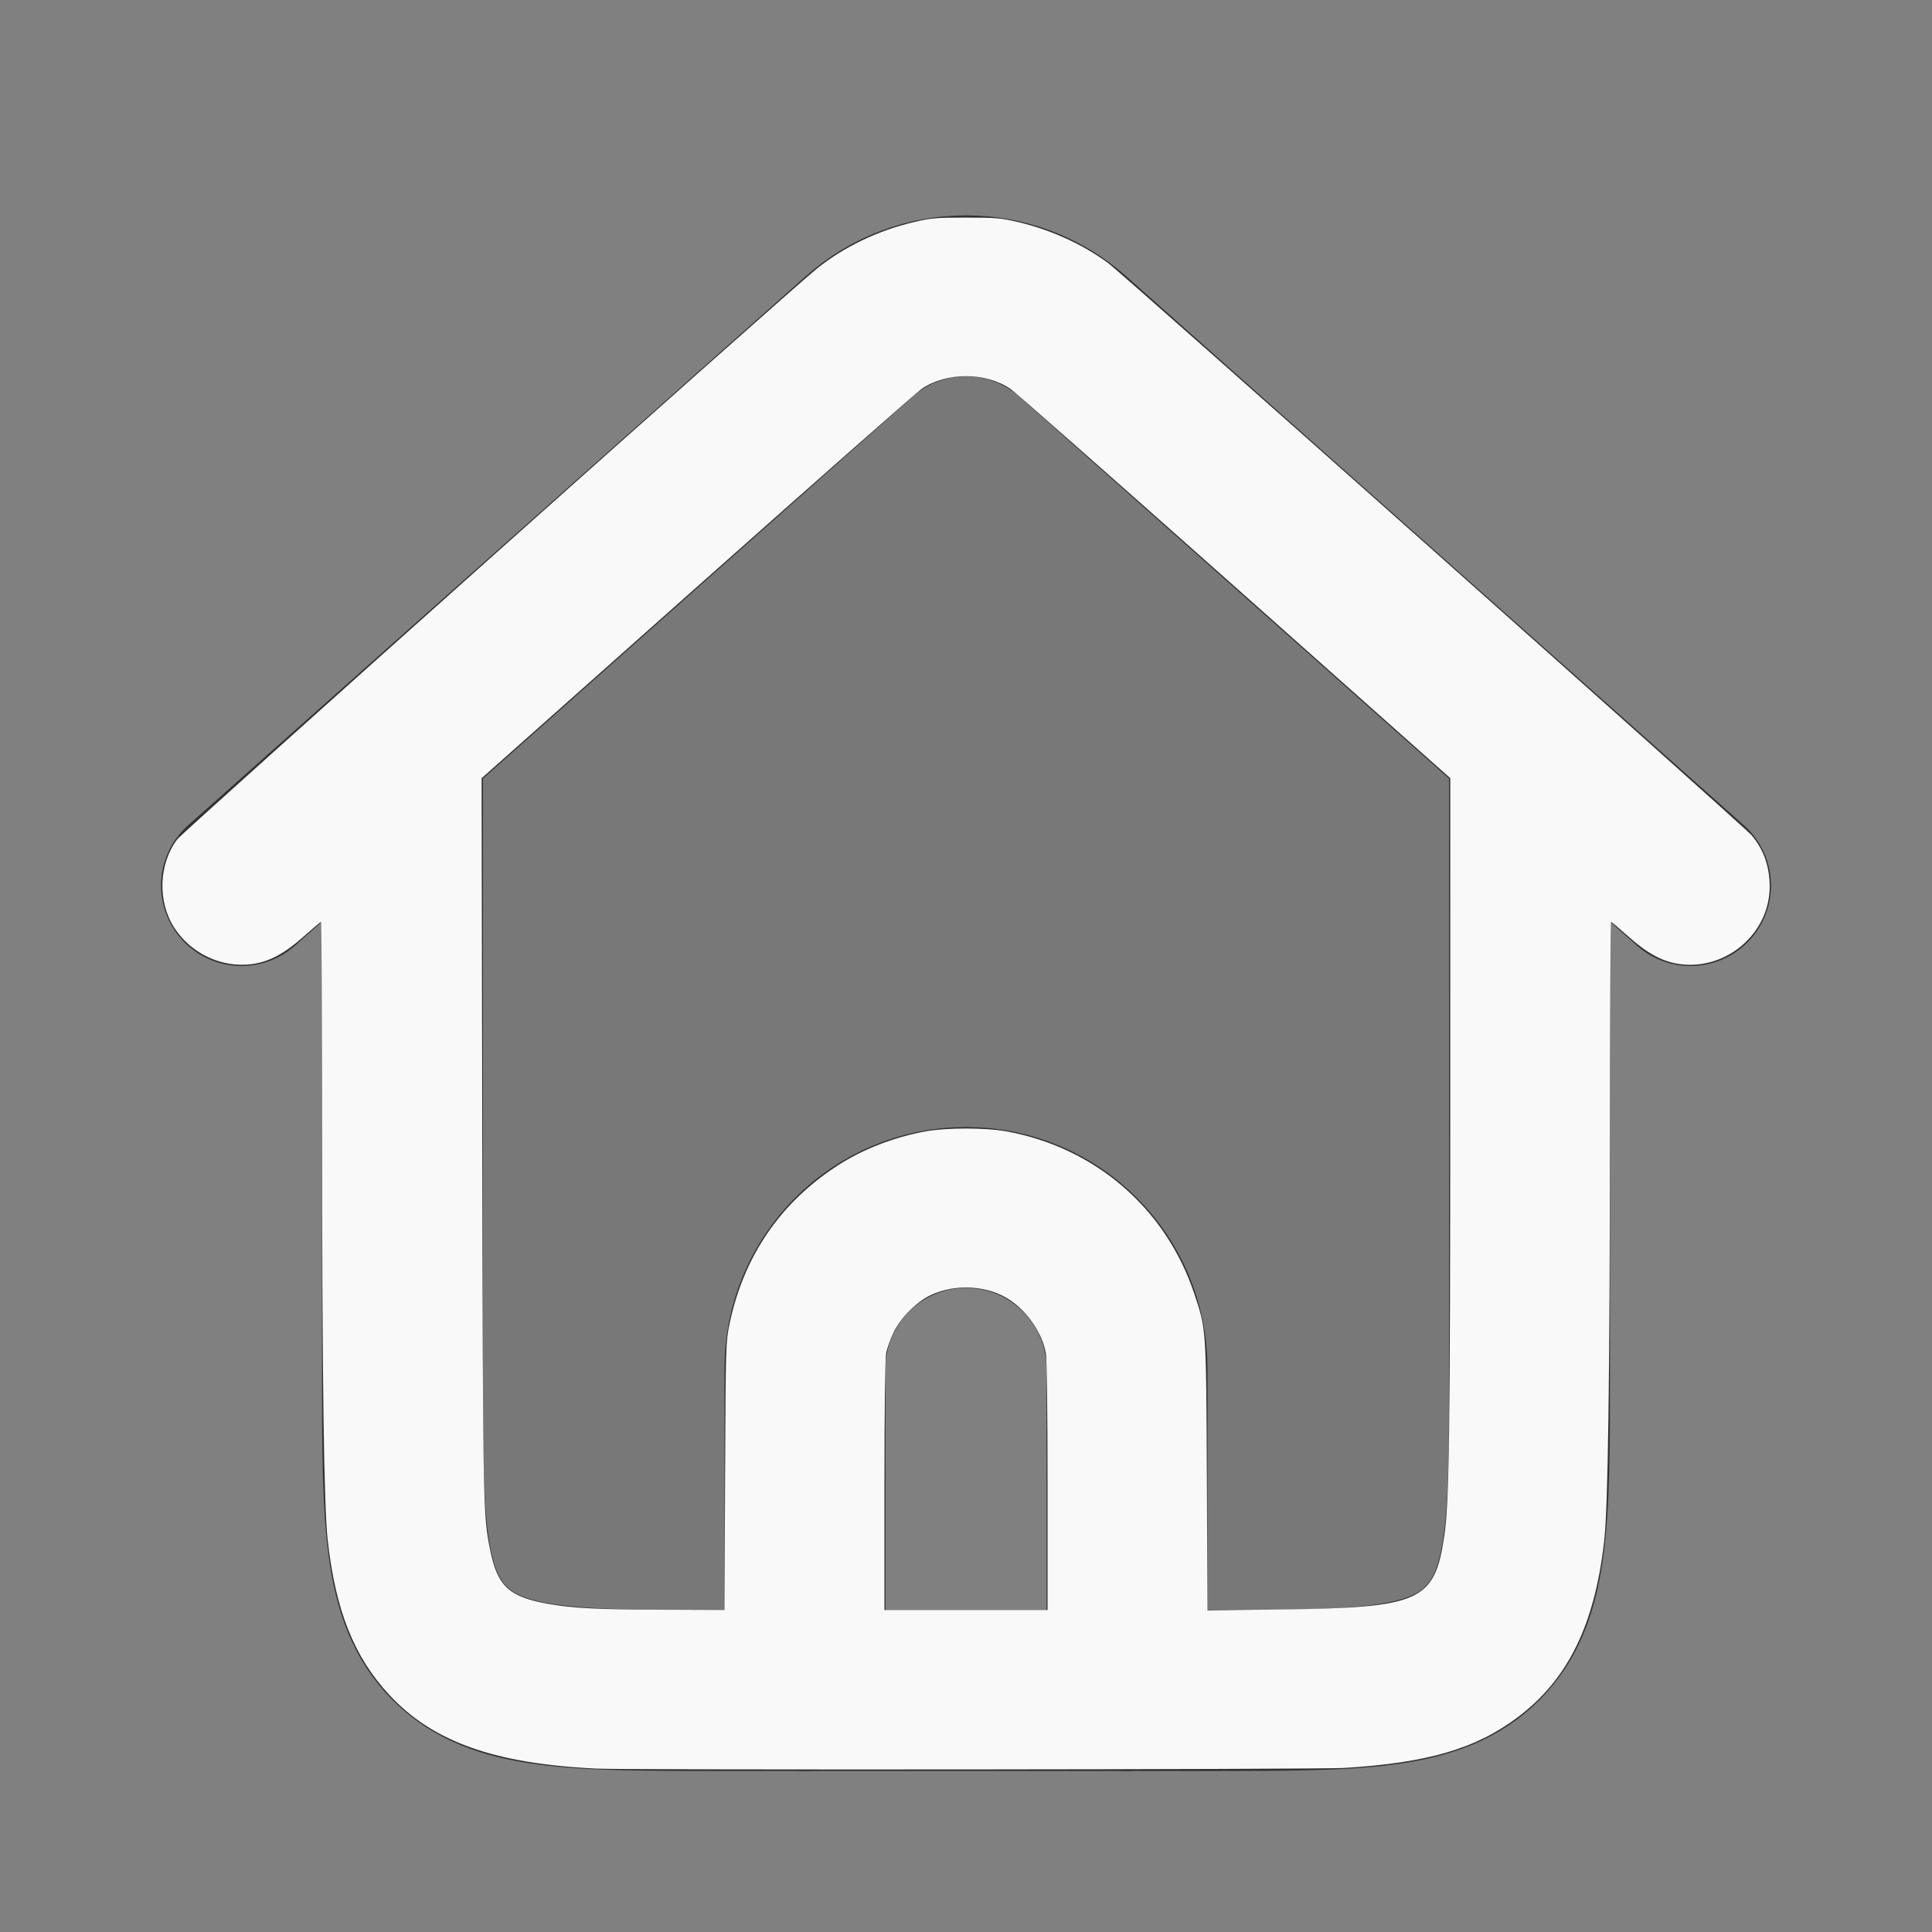 <?xml version="1.0" encoding="UTF-8" standalone="no"?>
<!-- Uploaded to: SVG Repo, www.svgrepo.com, Generator: SVG Repo Mixer Tools -->

<svg
   width="800px"
   height="800px"
   viewBox="0 0 24 24"
   fill="none"
   version="1.1"
   id="svg4"
   sodipodi:docname="home-icon.svg"
   inkscape:version="1.3.2 (091e20e, 2023-11-25, custom)"
   xmlns:inkscape="http://www.inkscape.org/namespaces/inkscape"
   xmlns:sodipodi="http://sodipodi.sourceforge.net/DTD/sodipodi-0.dtd"
   xmlns="http://www.w3.org/2000/svg"
   xmlns:svg="http://www.w3.org/2000/svg">
  <rect x="0" y="0" width="24" height="24" fill="#808080" stroke="none"/>
  <sodipodi:namedview
     id="namedview4"
     pagecolor="#ffffff"
     bordercolor="#000000"
     borderopacity="0.25"
     inkscape:showpageshadow="2"
     inkscape:pageopacity="0.0"
     inkscape:pagecheckerboard="0"
     inkscape:deskcolor="#d1d1d1"
     inkscape:zoom="1.42125"
     inkscape:cx="399.6482"
     inkscape:cy="400"
     inkscape:window-width="3440"
     inkscape:window-height="1351"
     inkscape:window-x="2391"
     inkscape:window-y="-9"
     inkscape:window-maximized="1"
     inkscape:current-layer="svg4" />
  <defs
     id="defs4" />
  <path
     opacity="0.1"
     d="M17.722 8.084L14.722 5.298C13.431 4.099 12.785 3.5 12 3.5C11.215 3.5 10.569 4.099 9.278 5.298L6.278 8.084C5.648 8.669 5.333 8.961 5.167 9.343C5 9.726 5 10.155 5 11.015V17C5 18.886 5 19.828 5.586 20.414C6.172 21 7.114 21 9 21H9.75V17C9.75 15.757 10.757 14.75 12 14.75C13.243 14.75 14.25 15.757 14.25 17V21H15C16.886 21 17.828 21 18.414 20.414C19 19.828 19 18.886 19 17L19 11.015C19 10.155 19 9.726 18.833 9.343C18.667 8.961 18.352 8.669 17.722 8.084Z"
     fill="#323232"
     id="path1" />
  <path
     d="m 19,9 v 8 c 0,1.886 0,2.828 -0.586,3.414 C 17.828,21 16.886,21 15,21 H 14 10 9 C 7.114,21 6.172,21 5.586,20.414 5,19.828 5,18.886 5,17 V 14.712 9"
     stroke="#323232"
     stroke-width="2"
     stroke-linejoin="round"
     id="path2"
     sodipodi:nodetypes="csssccscscc" />
  <path
     d="M 3,11 7.5,7 10.671,4.181 c 0.758,-0.674 1.9,-0.674 2.657,0 L 16.5,7 17.172,7.597 21,11"
     stroke="#323232"
     stroke-width="2"
     stroke-linecap="round"
     stroke-linejoin="round"
     id="path3"
     style="stroke:#323232"
     sodipodi:nodetypes="ccccccc" />
  <path
     d="M10 21V17C10 15.895 10.895 15 12 15V15C13.105 15 14 15.895 14 17V21"
     stroke="#323232"
     stroke-width="2"
     stroke-linecap="round"
     stroke-linejoin="round"
     id="path4" />
  <path
     style="fill:#f9f9f9;stroke-width:0.704"
     d="m 246.966,732.337 c -42.326,-2.034 -67.779,-11.103 -85.806,-30.575 -14.577,-15.745 -22.196,-34.875 -25.447,-63.892 -1.575,-14.06 -2.287,-65.056 -2.337,-167.333 -0.024,-48.857 -0.216,-88.83 -0.429,-88.83 -0.212,0 -3.458,2.741 -7.212,6.09 -7.858,7.011 -14.229,10.429 -21.25,11.4 -12.564,1.739 -25.499,-4.331 -32.415,-15.211 -6.897,-10.849 -6.33,-26.234 1.343,-36.461 2.373,-3.163 252.345,-226.183 264.775,-236.227 11.126,-8.99 25.25,-15.787 40.109,-19.301 7.233,-1.71 9.271,-1.888 21.703,-1.888 12.432,0 14.47,0.177 21.703,1.888 13.494,3.191 26.6,9.168 37.175,16.952 6.029,4.438 263.107,233.038 266.383,236.875 4.988,5.84 7.496,12.909 7.527,21.209 0.071,19.347 -17.875,34.835 -37.274,32.169 -7.008,-0.963 -13.378,-4.388 -21.224,-11.409 -3.74,-3.347 -6.985,-6.085 -7.212,-6.085 -0.227,0 -0.432,39.657 -0.455,88.127 -0.05,101.877 -0.776,154.028 -2.34,168.037 -3.883,34.776 -14.977,57.49 -35.709,73.113 -17.448,13.148 -37.396,18.987 -72.022,21.085 -10.51,0.637 -296.759,0.886 -309.587,0.269 z M 300.251,611.258 c 0.249,-54.22 0.289,-55.572 1.837,-63.008 5.823,-27.964 20.907,-50.127 44.592,-65.519 10.53,-6.843 23.422,-11.861 36.628,-14.258 8.649,-1.569 24.735,-1.569 33.384,0 36.872,6.69 66.094,31.956 77.862,67.323 4.942,14.853 4.878,13.916 5.179,75.544 l 0.271,55.491 30.033,-0.376 c 58.288,-0.729 63.986,-3.284 68.029,-30.509 2.031,-13.676 2.425,-42.53 2.443,-178.977 l 0.018,-134.764 -89.415,-79.484 c -49.178,-43.716 -90.901,-80.486 -92.717,-81.71 -10.391,-7.003 -26.455,-7.003 -36.767,0 -1.802,1.224 -43.536,38.004 -92.742,81.733 l -89.465,79.507 0.274,148.461 c 0.285,154.488 0.326,156.625 3.306,171.328 3.018,14.892 7.895,19.316 24.447,22.172 10.133,1.749 20.16,2.25 47.088,2.355 l 25.46,0.099 z m 133.522,4.142 c 0,-31.138 -0.276,-52.755 -0.703,-55.057 -1.526,-8.227 -7.261,-16.803 -14.628,-21.871 -9.034,-6.216 -22.648,-7.111 -33.101,-2.178 -5.762,2.72 -12.325,9.279 -15.249,15.241 -1.353,2.76 -2.777,6.723 -3.164,8.808 -0.427,2.302 -0.703,23.919 -0.703,55.057 v 51.267 H 400 433.773 Z"
     id="path5"
     transform="scale(0.03)" />
</svg>
